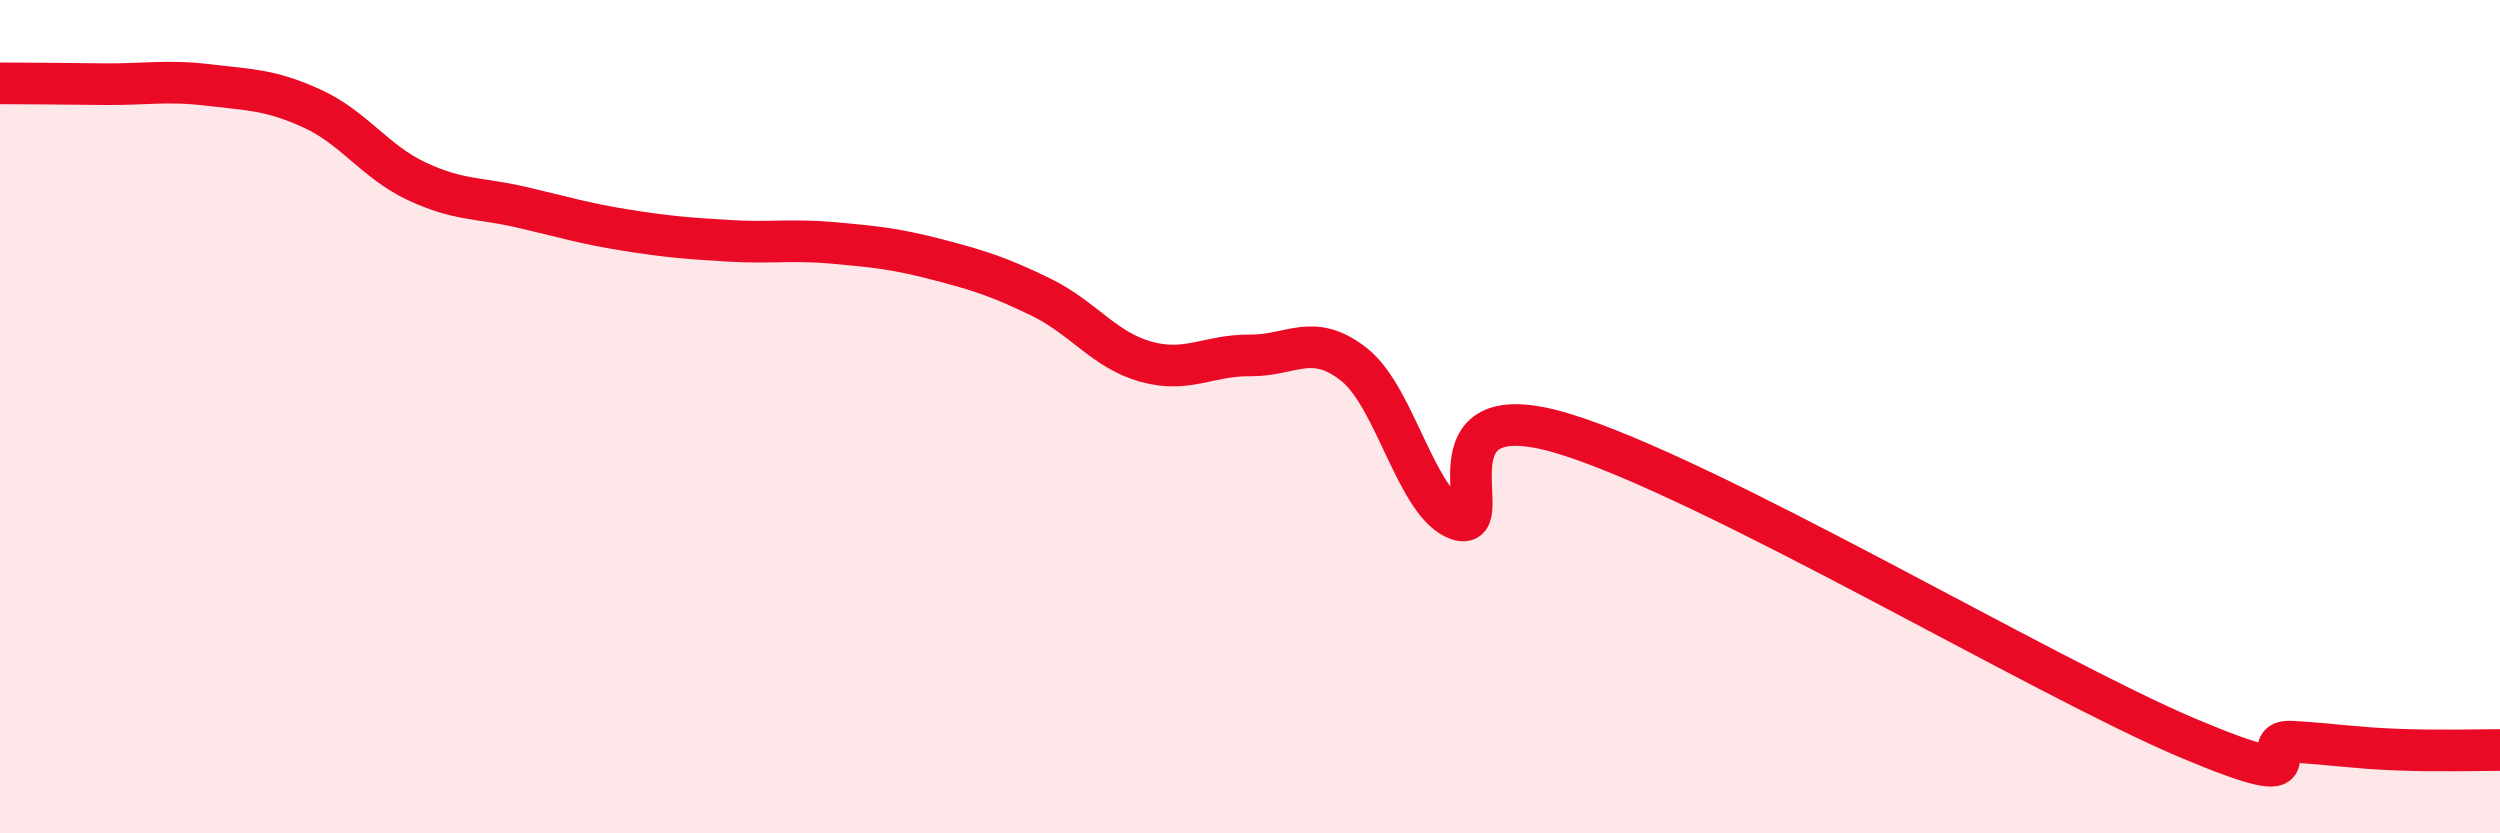 
    <svg width="60" height="20" viewBox="0 0 60 20" xmlns="http://www.w3.org/2000/svg">
      <path
        d="M 0,2 C 0.5,2 1.5,2.01 2.5,2.02 C 3.5,2.03 4,1.92 5,2.04 C 6,2.16 6.5,2.15 7.5,2.61 C 8.5,3.07 9,3.88 10,4.35 C 11,4.82 11.5,4.74 12.5,4.97 C 13.5,5.2 14,5.36 15,5.52 C 16,5.68 16.5,5.72 17.5,5.78 C 18.5,5.84 19,5.74 20,5.83 C 21,5.92 21.5,5.97 22.5,6.23 C 23.5,6.49 24,6.65 25,7.14 C 26,7.63 26.5,8.4 27.5,8.68 C 28.5,8.96 29,8.52 30,8.53 C 31,8.54 31.5,7.96 32.5,8.75 C 33.5,9.54 34,12.14 35,12.47 C 36,12.8 34,9.35 37.5,10.4 C 41,11.45 49,16.23 52.5,17.71 C 56,19.19 54,17.74 55,17.8 C 56,17.86 56.5,17.95 57.5,17.99 C 58.5,18.03 59.5,18 60,18L60 20L0 20Z"
        fill="#EB0A25"
        opacity="0.1"
        stroke-linecap="round"
        stroke-linejoin="round"
      />
      <path
        d="M 0,2 C 0.5,2 1.5,2.01 2.5,2.02 C 3.5,2.03 4,1.92 5,2.04 C 6,2.16 6.5,2.15 7.5,2.61 C 8.5,3.07 9,3.88 10,4.35 C 11,4.82 11.5,4.74 12.5,4.97 C 13.5,5.2 14,5.36 15,5.52 C 16,5.68 16.5,5.72 17.5,5.78 C 18.5,5.84 19,5.74 20,5.83 C 21,5.92 21.5,5.97 22.5,6.23 C 23.5,6.49 24,6.65 25,7.14 C 26,7.63 26.5,8.4 27.5,8.68 C 28.5,8.96 29,8.52 30,8.53 C 31,8.54 31.5,7.96 32.5,8.75 C 33.5,9.54 34,12.14 35,12.47 C 36,12.8 34,9.35 37.5,10.4 C 41,11.45 49,16.23 52.5,17.71 C 56,19.19 54,17.74 55,17.8 C 56,17.86 56.5,17.95 57.5,17.99 C 58.5,18.03 59.5,18 60,18"
        stroke="#EB0A25"
        stroke-width="1"
        fill="none"
        stroke-linecap="round"
        stroke-linejoin="round"
      />
    </svg>
  